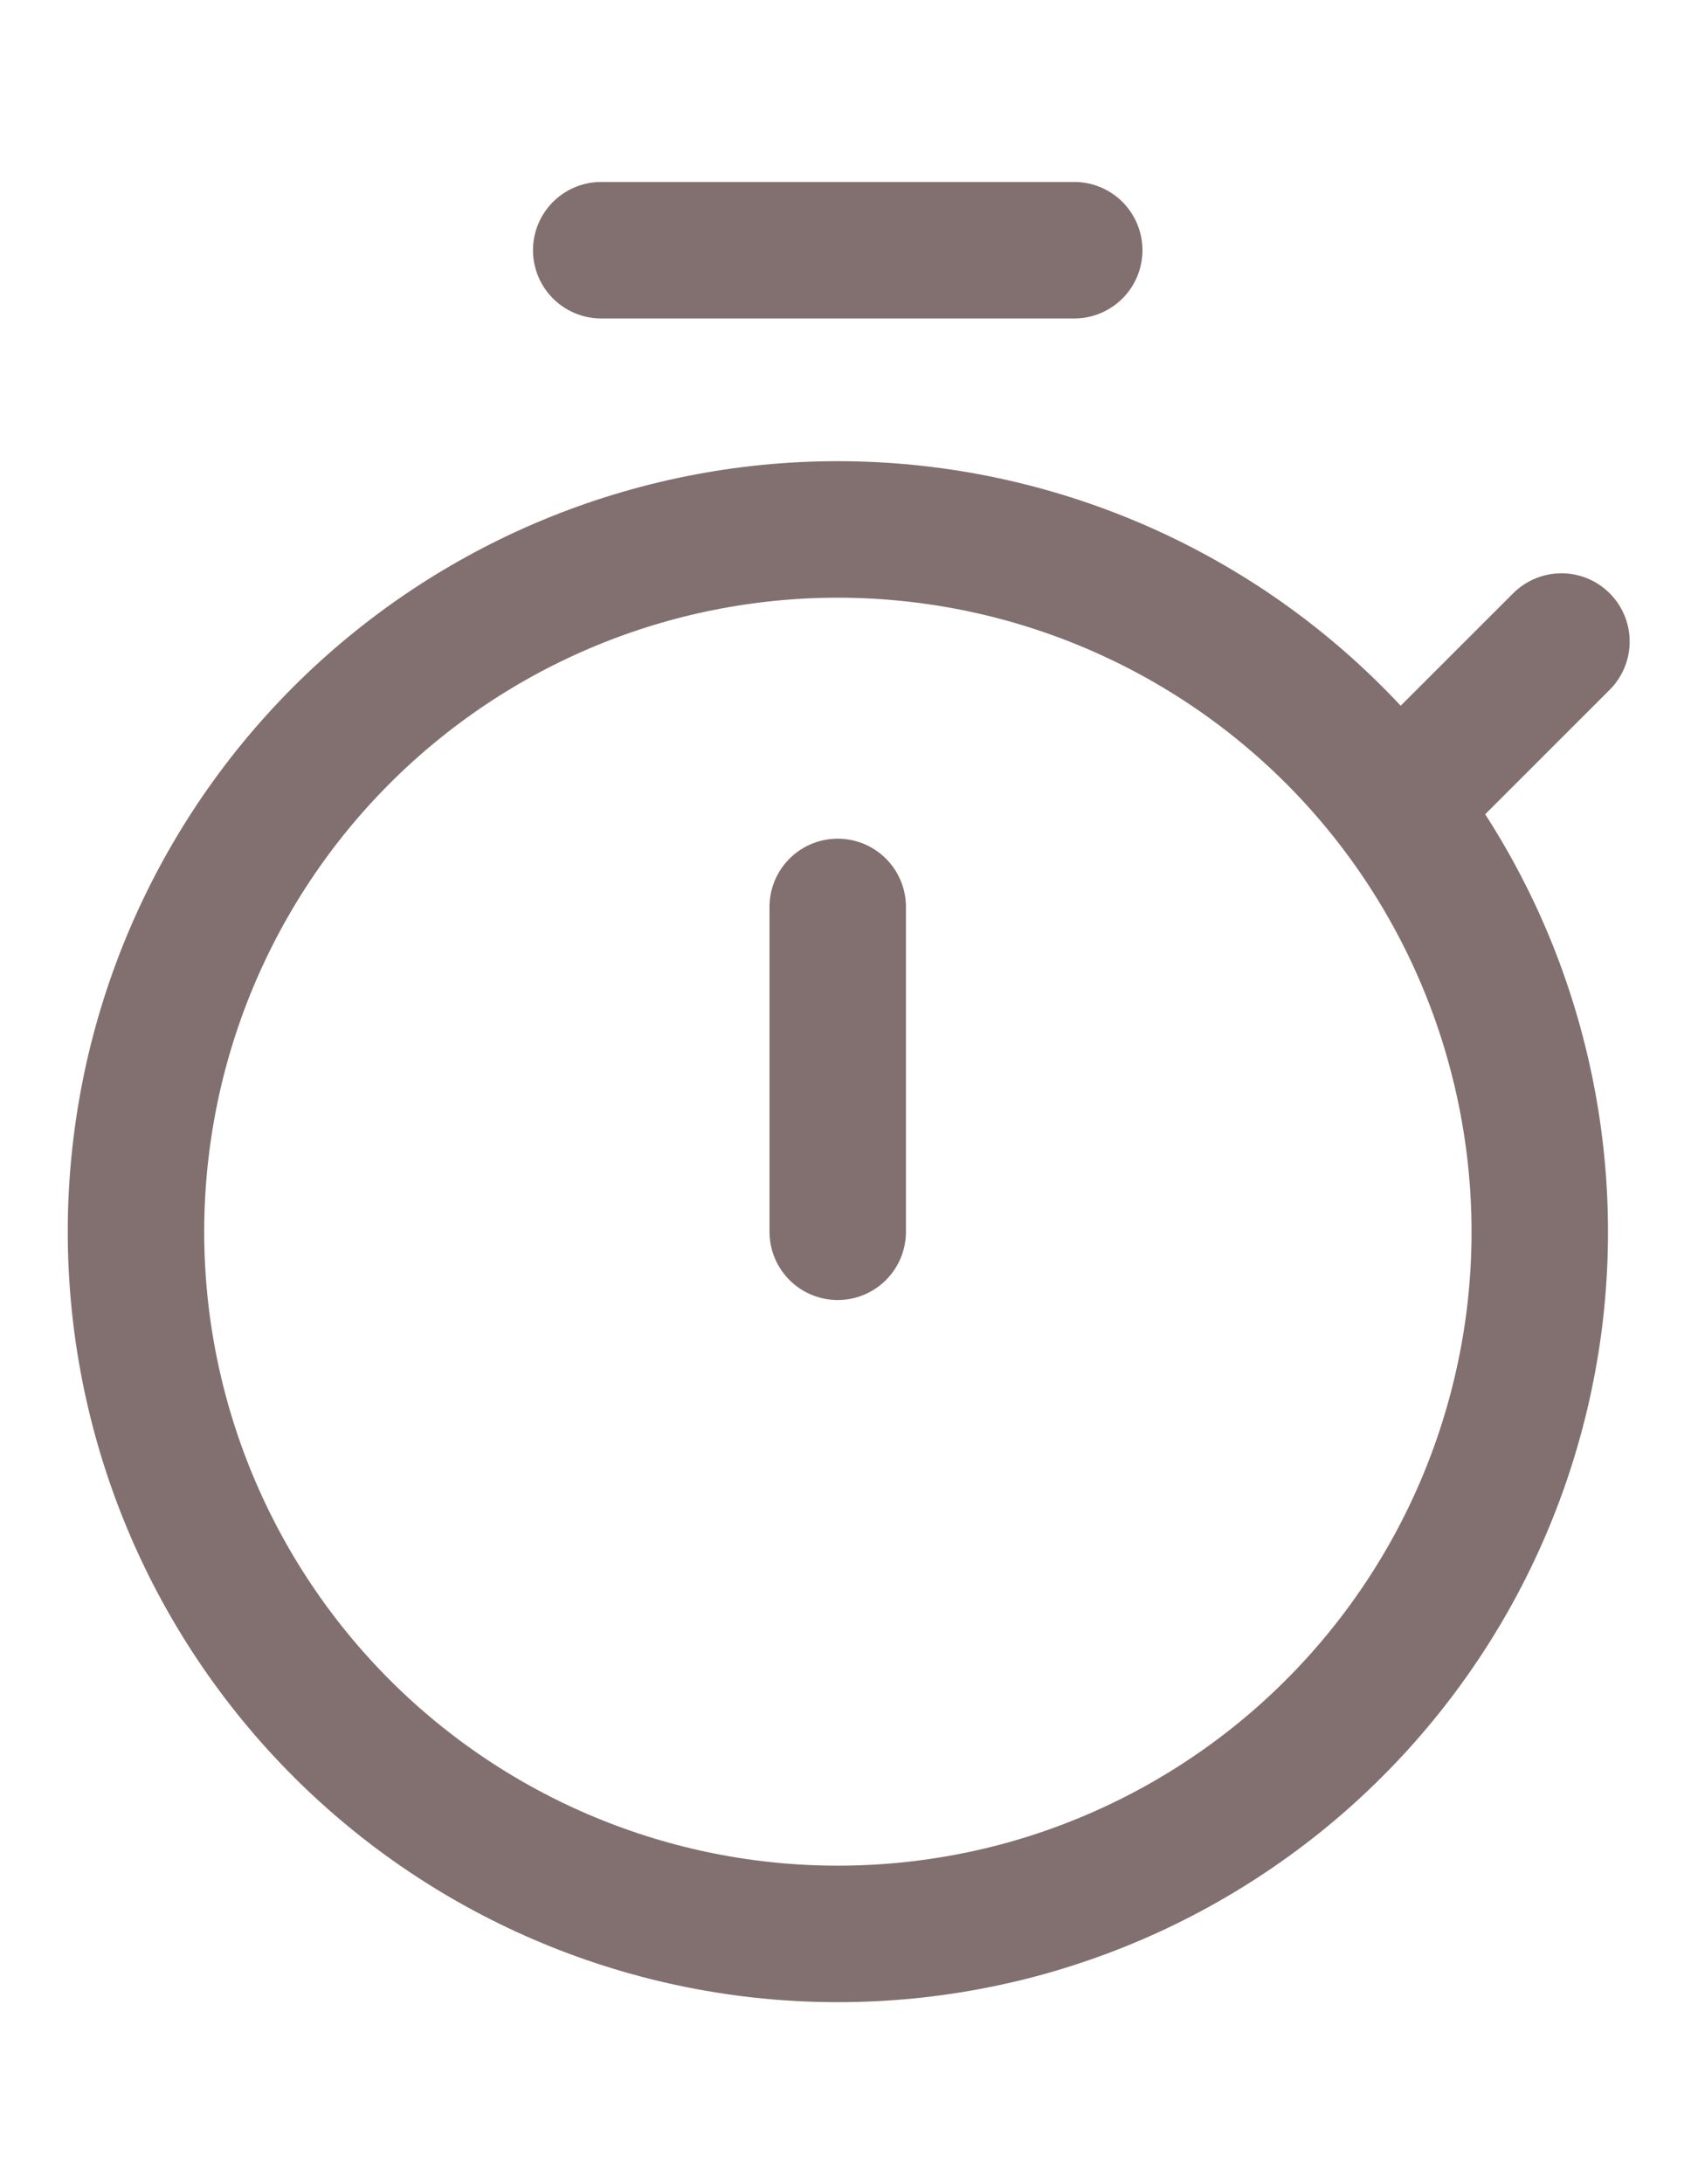 <?xml version="1.0" encoding="UTF-8"?> <svg xmlns="http://www.w3.org/2000/svg" width="14" height="18" viewBox="0 0 14 18" fill="none"><path d="M11.514 6.646C10.585 5.425 9.208 4.623 7.687 4.416C6.166 4.209 4.626 4.615 3.404 5.545C2.183 6.474 1.38 7.851 1.174 9.371C0.967 10.892 1.373 12.433 2.303 13.655C3.232 14.876 4.608 15.678 6.129 15.885C6.882 15.987 7.648 15.94 8.383 15.747C9.118 15.553 9.807 15.216 10.412 14.756C11.017 14.296 11.525 13.721 11.908 13.065C12.291 12.408 12.54 11.683 12.643 10.93C12.745 10.177 12.698 9.411 12.504 8.676C12.311 7.941 11.974 7.251 11.514 6.646ZM11.514 6.646L12.874 5.287M4.957 2.062H8.857M6.907 7.474V10.151" stroke="#827071" stroke-width="1.125" stroke-linecap="round" stroke-linejoin="round"></path></svg> 